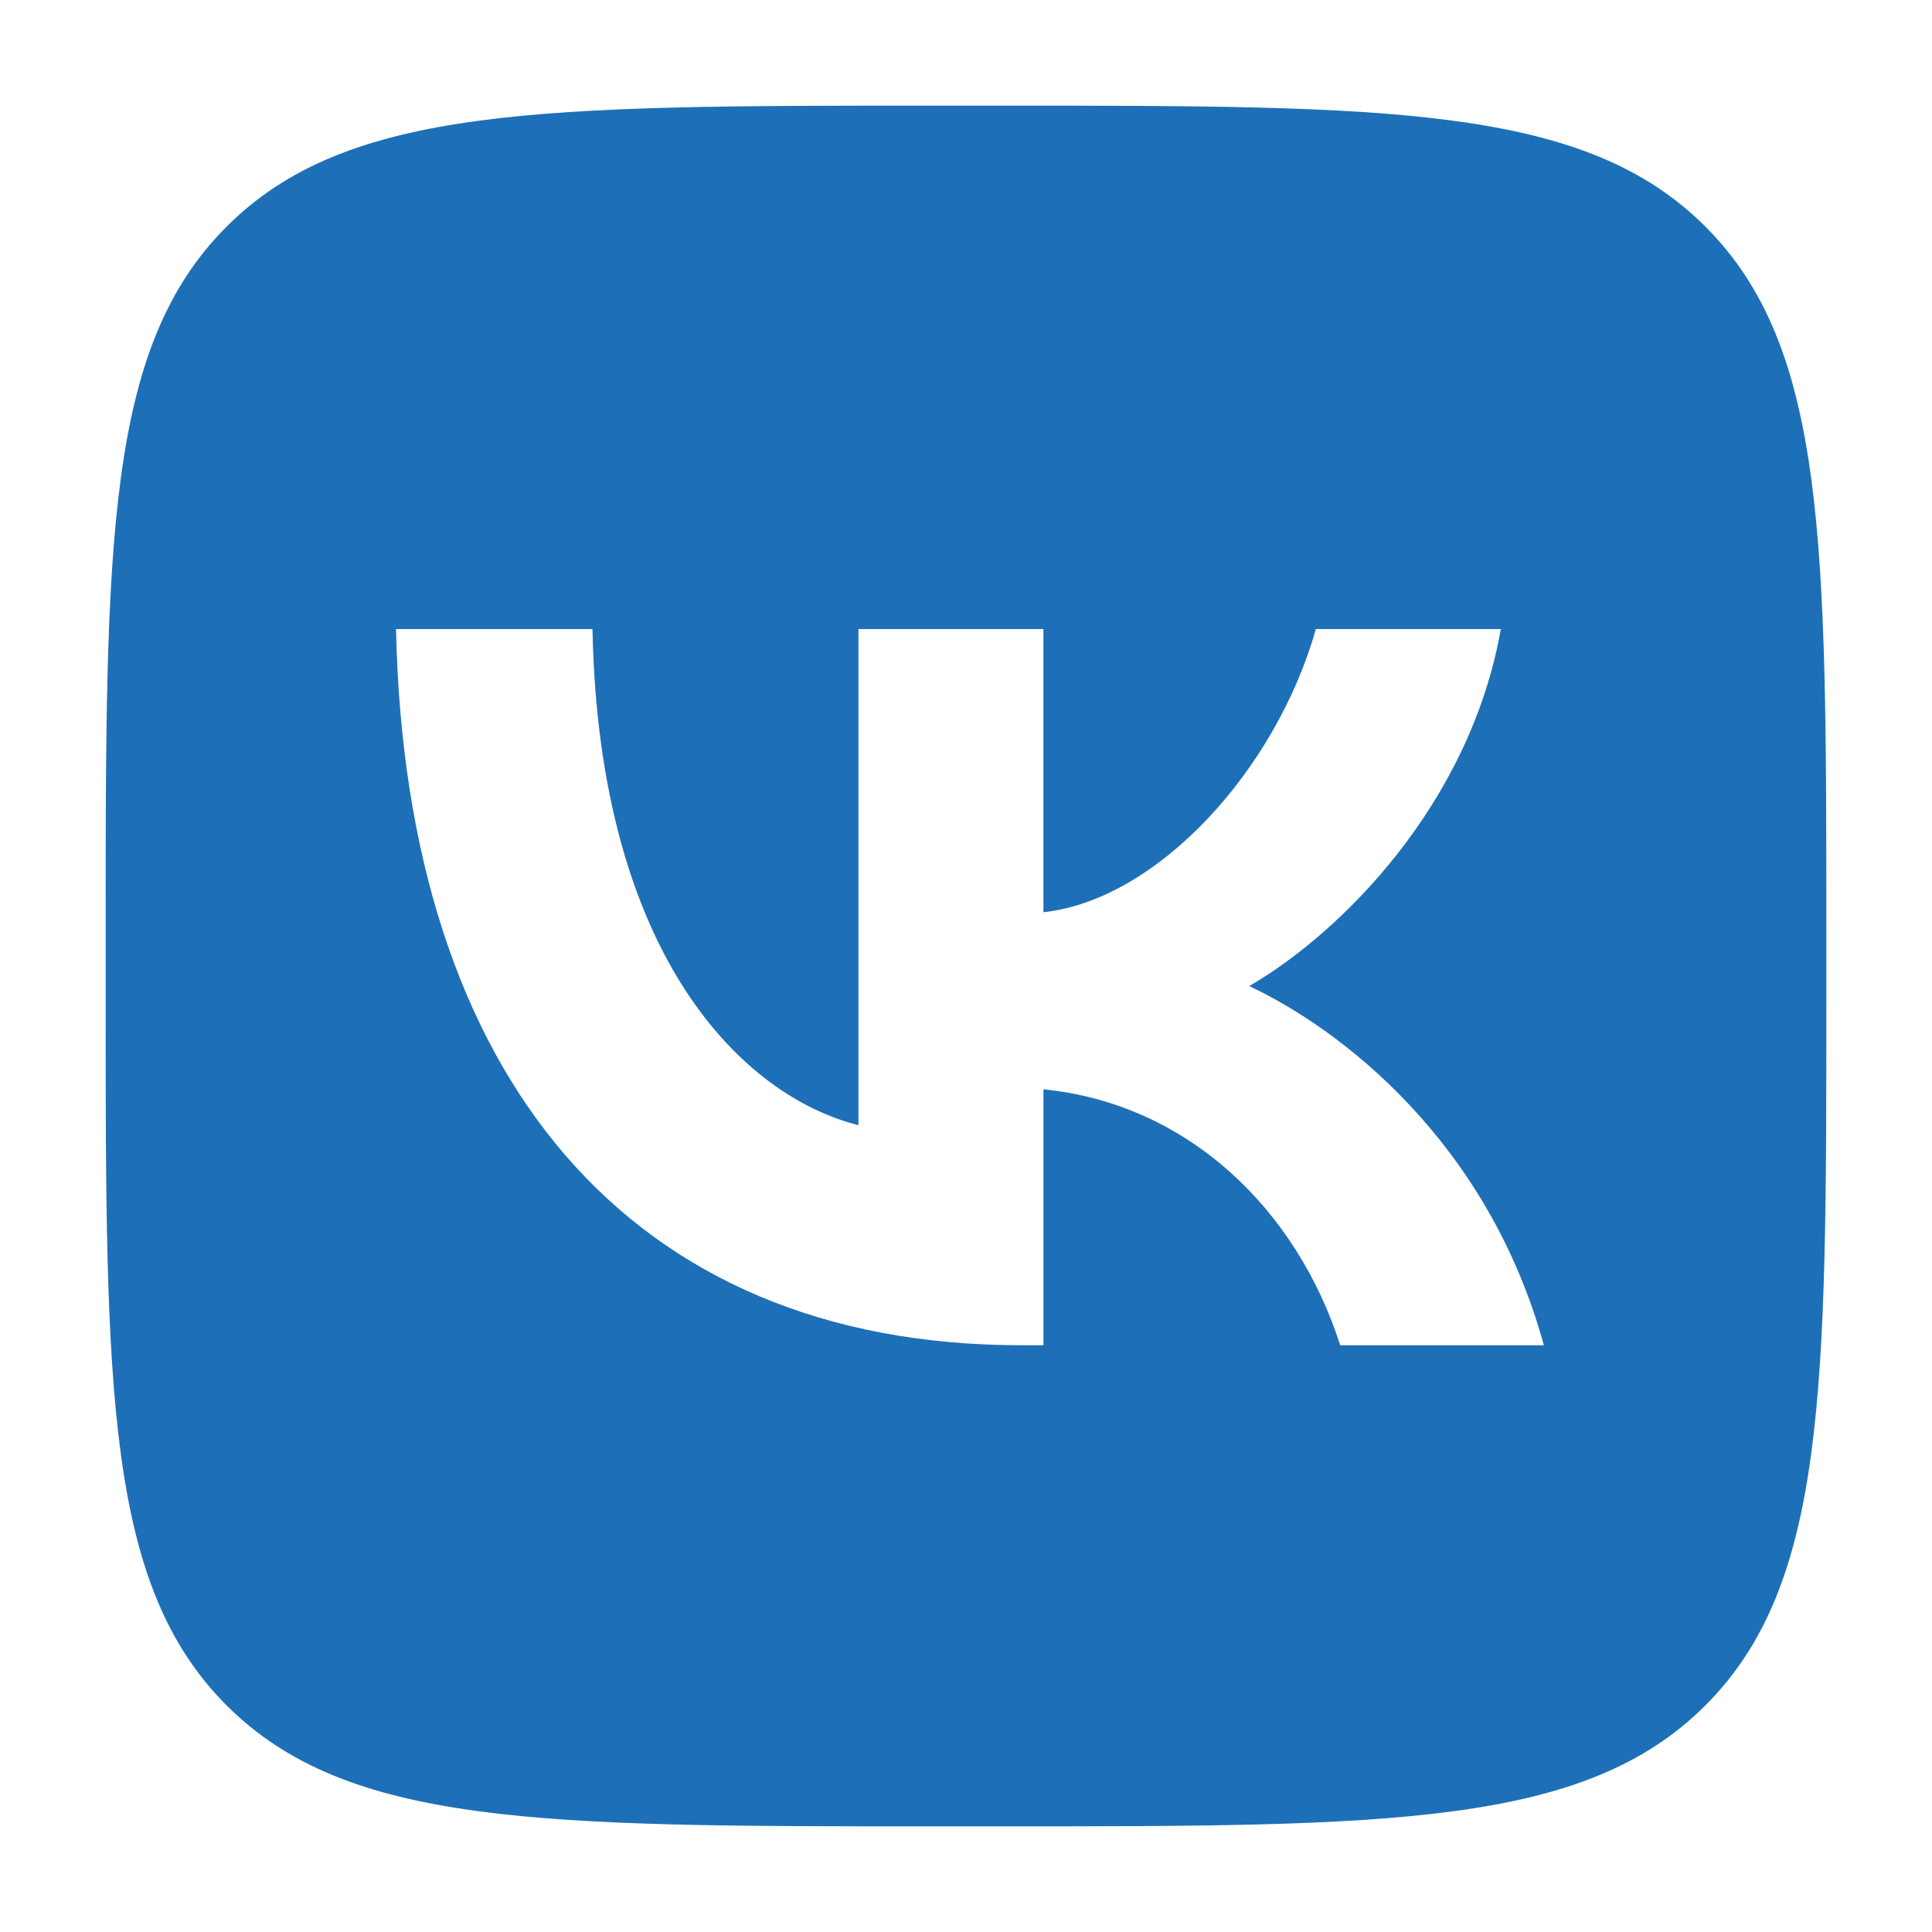 <?xml version="1.0" encoding="UTF-8"?> <svg xmlns="http://www.w3.org/2000/svg" id="Слой_1" data-name="Слой 1" viewBox="0 0 256 256"> <path d="M30.027,30.027C14,46.054,14,71.85,14,123.44v9.12c0,51.59,0,77.386,16.027,93.413S71.85,242,123.44,242h9.12c51.59,0,77.386,0,93.413-16.027S242,184.15,242,132.56v-9.12c0-51.59,0-77.386-16.027-93.413S184.15,14,132.56,14h-9.12C71.85,14,46.054,14,30.027,30.027ZM52.475,83.351c1.235,59.28,30.875,94.9,82.84,94.9h2.946V144.34c19.1,1.9,33.534,15.865,39.329,33.915h26.98c-7.41-26.98-26.886-41.895-39.046-47.595,12.16-7.03,29.261-24.13,33.345-47.309h-24.51c-5.32,18.81-21.088,35.909-36.1,37.524V83.351H113.75V149.09c-15.2-3.8-34.39-22.23-35.245-65.739Z" fill="#1d70b7" fill-rule="evenodd"></path> </svg> 